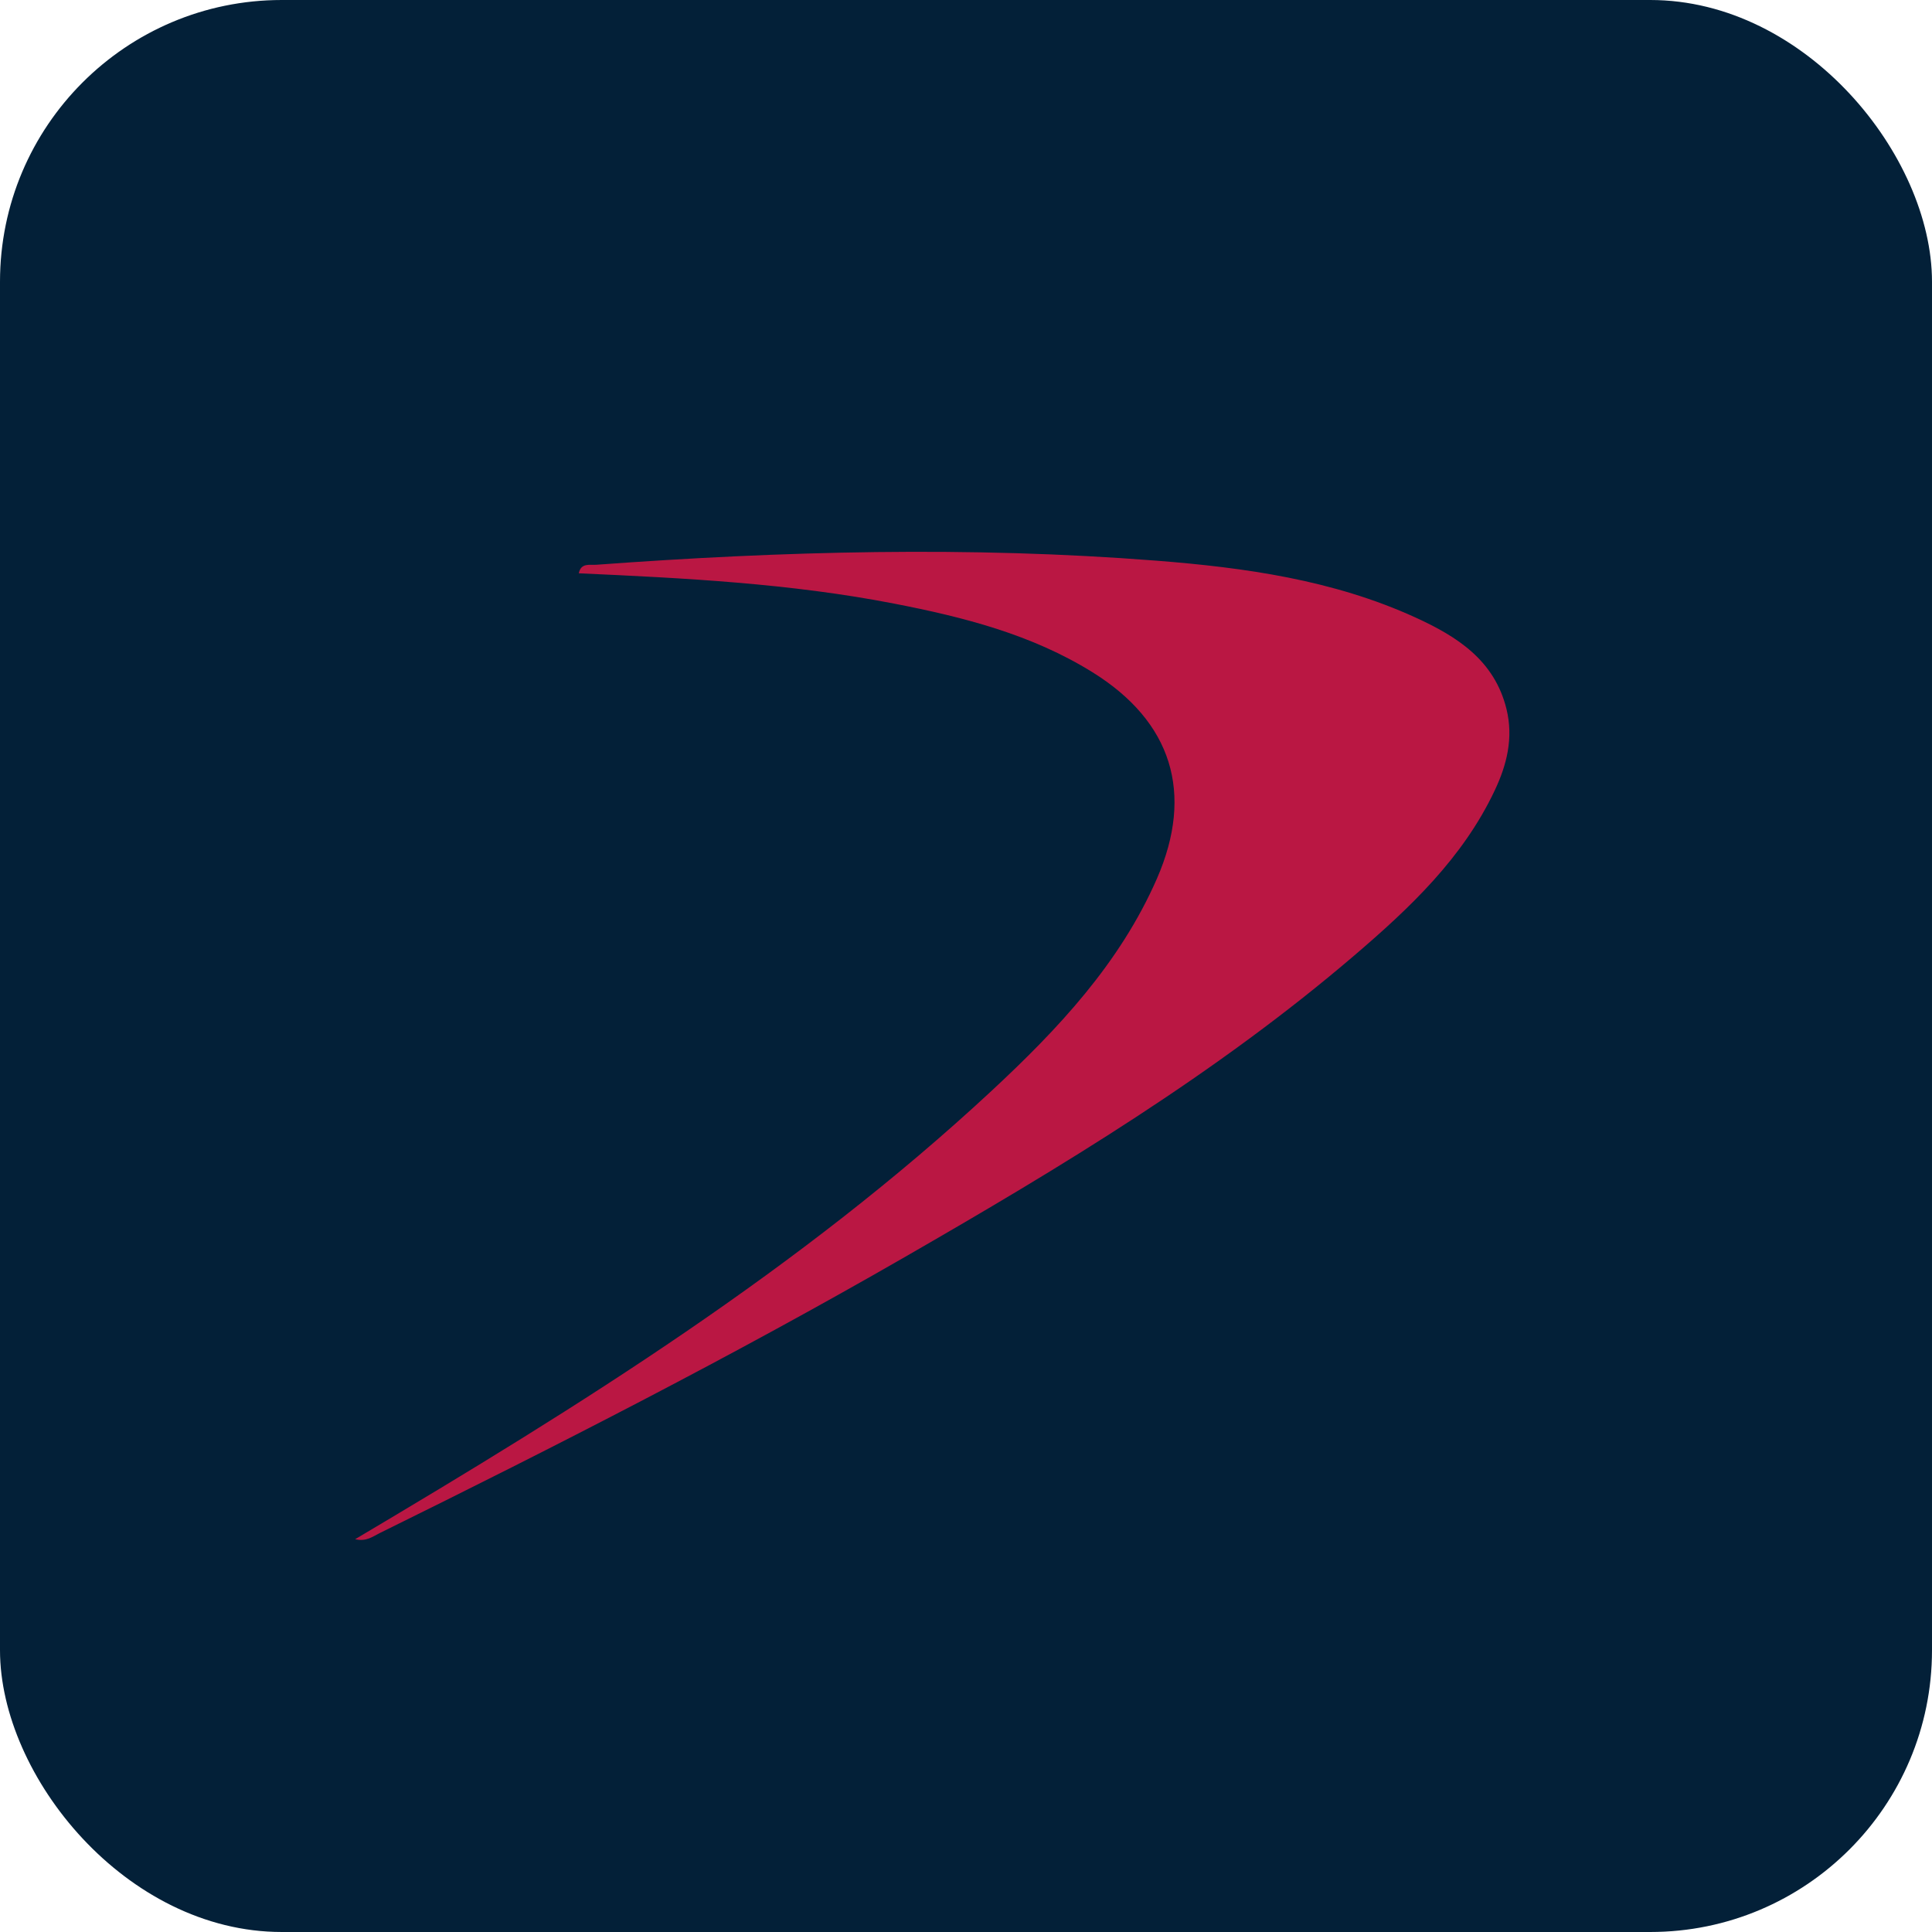 <svg width="96" height="96" viewBox="0 0 96 96" fill="none" xmlns="http://www.w3.org/2000/svg">
<g clip-path="url(#clip0_201_224)">
<rect width="96" height="96" fill="#032038"/>
<path d="M17.652 76.479C28.85 69.844 39.767 63.033 49.258 54.215C52.56 51.147 55.647 47.87 57.488 43.656C59.341 39.407 58.229 35.853 54.285 33.403C51.262 31.524 47.878 30.663 44.429 29.993C39.255 28.988 34.011 28.724 28.76 28.487C28.869 27.958 29.294 28.085 29.627 28.063C38.898 27.381 48.178 27.132 57.453 27.859C61.853 28.203 66.244 28.816 70.325 30.679C72.387 31.62 74.259 32.797 74.857 35.234C75.209 36.673 74.873 38.007 74.272 39.276C72.69 42.632 70.047 45.124 67.289 47.481C60.428 53.351 52.729 57.992 44.931 62.478C36.421 67.374 27.677 71.838 18.872 76.176C18.53 76.345 18.198 76.616 17.648 76.482L17.652 76.479Z" fill="#BA1743"/>
</g>
<defs>
<clipPath id="clip0_201_224">
<rect width="96" height="96" rx="14" fill="white"/>
</clipPath>
</defs>
</svg>
